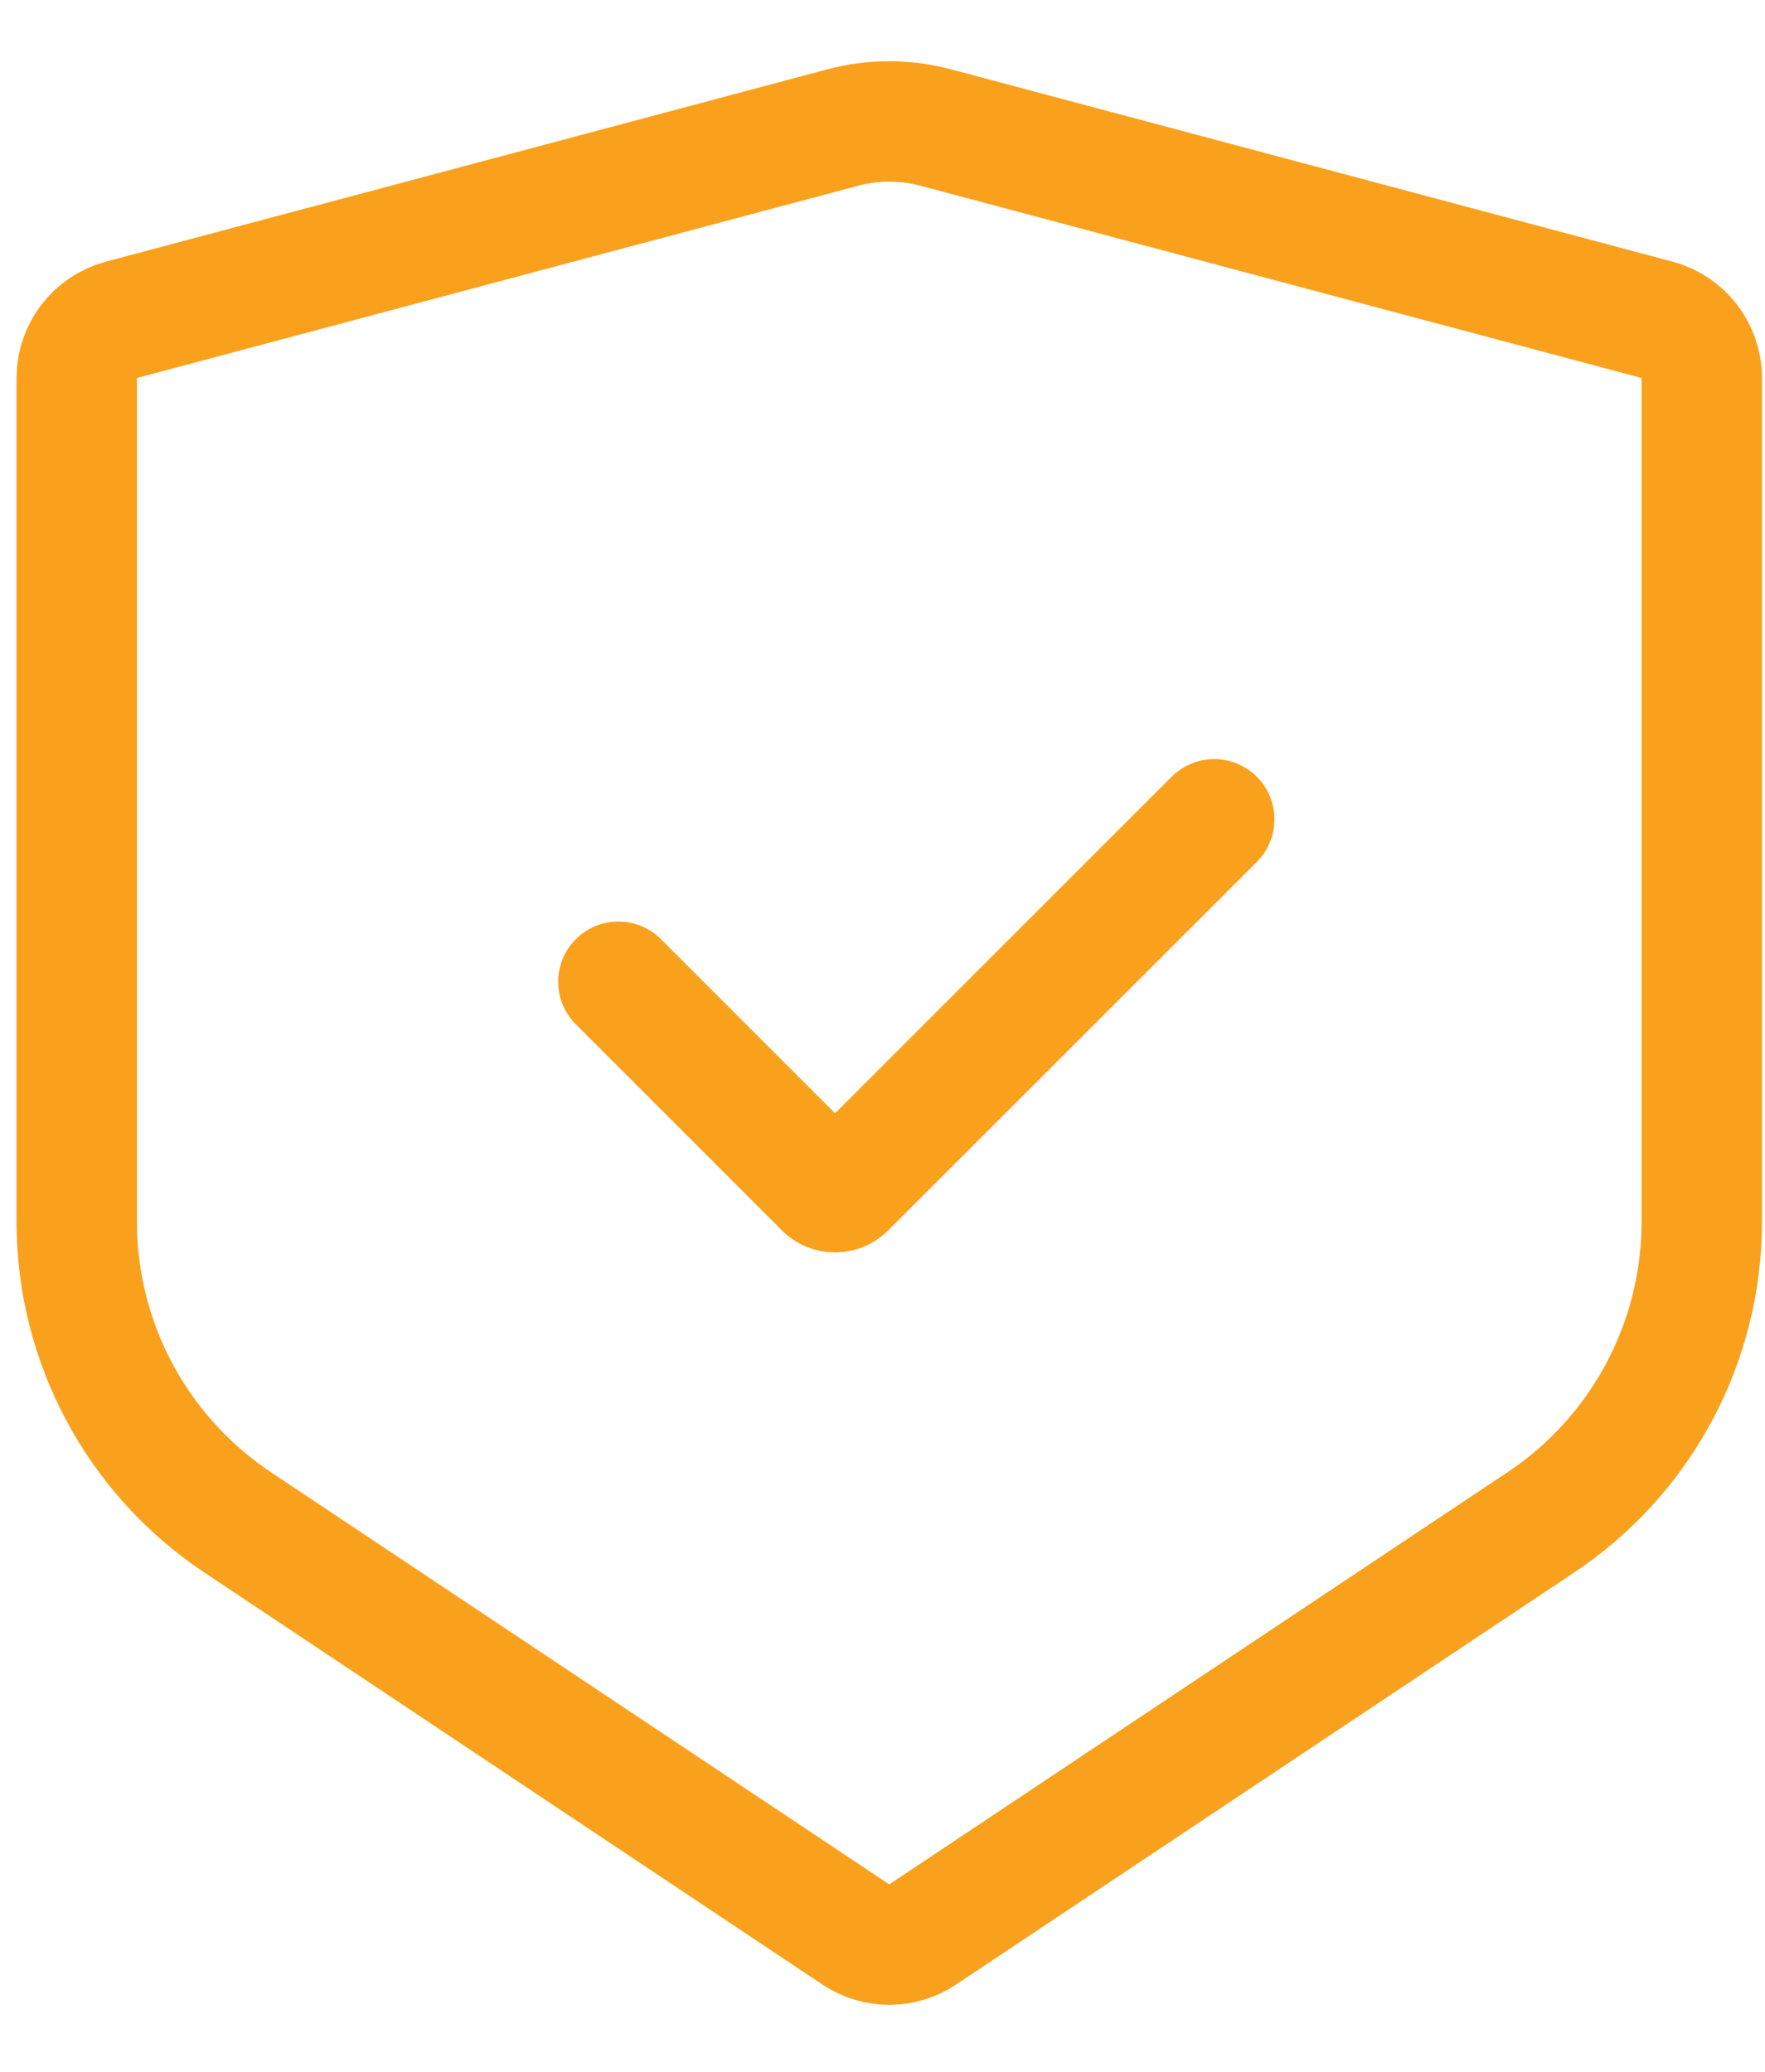 <svg width="23" height="27" viewBox="0 0 23 27" fill="none" xmlns="http://www.w3.org/2000/svg">
<path d="M12.194 1.662L21.594 4.168C21.937 4.26 22.176 4.571 22.176 4.926V15.923C22.176 17.496 21.39 18.965 20.081 19.838L12.023 25.21C11.759 25.386 11.416 25.386 11.153 25.21L3.095 19.838C1.786 18.965 1 17.496 1 15.923V4.926C1 4.571 1.238 4.26 1.582 4.168L10.982 1.662C11.379 1.556 11.797 1.556 12.194 1.662Z" stroke="#F9A11D" stroke-width="1.569" stroke-linecap="round"/>
<path d="M8.058 12.794L10.743 15.479C10.819 15.556 10.944 15.556 11.02 15.479L15.823 10.677" stroke="#F9A11D" stroke-width="1.569" stroke-linecap="round"/>
</svg>
